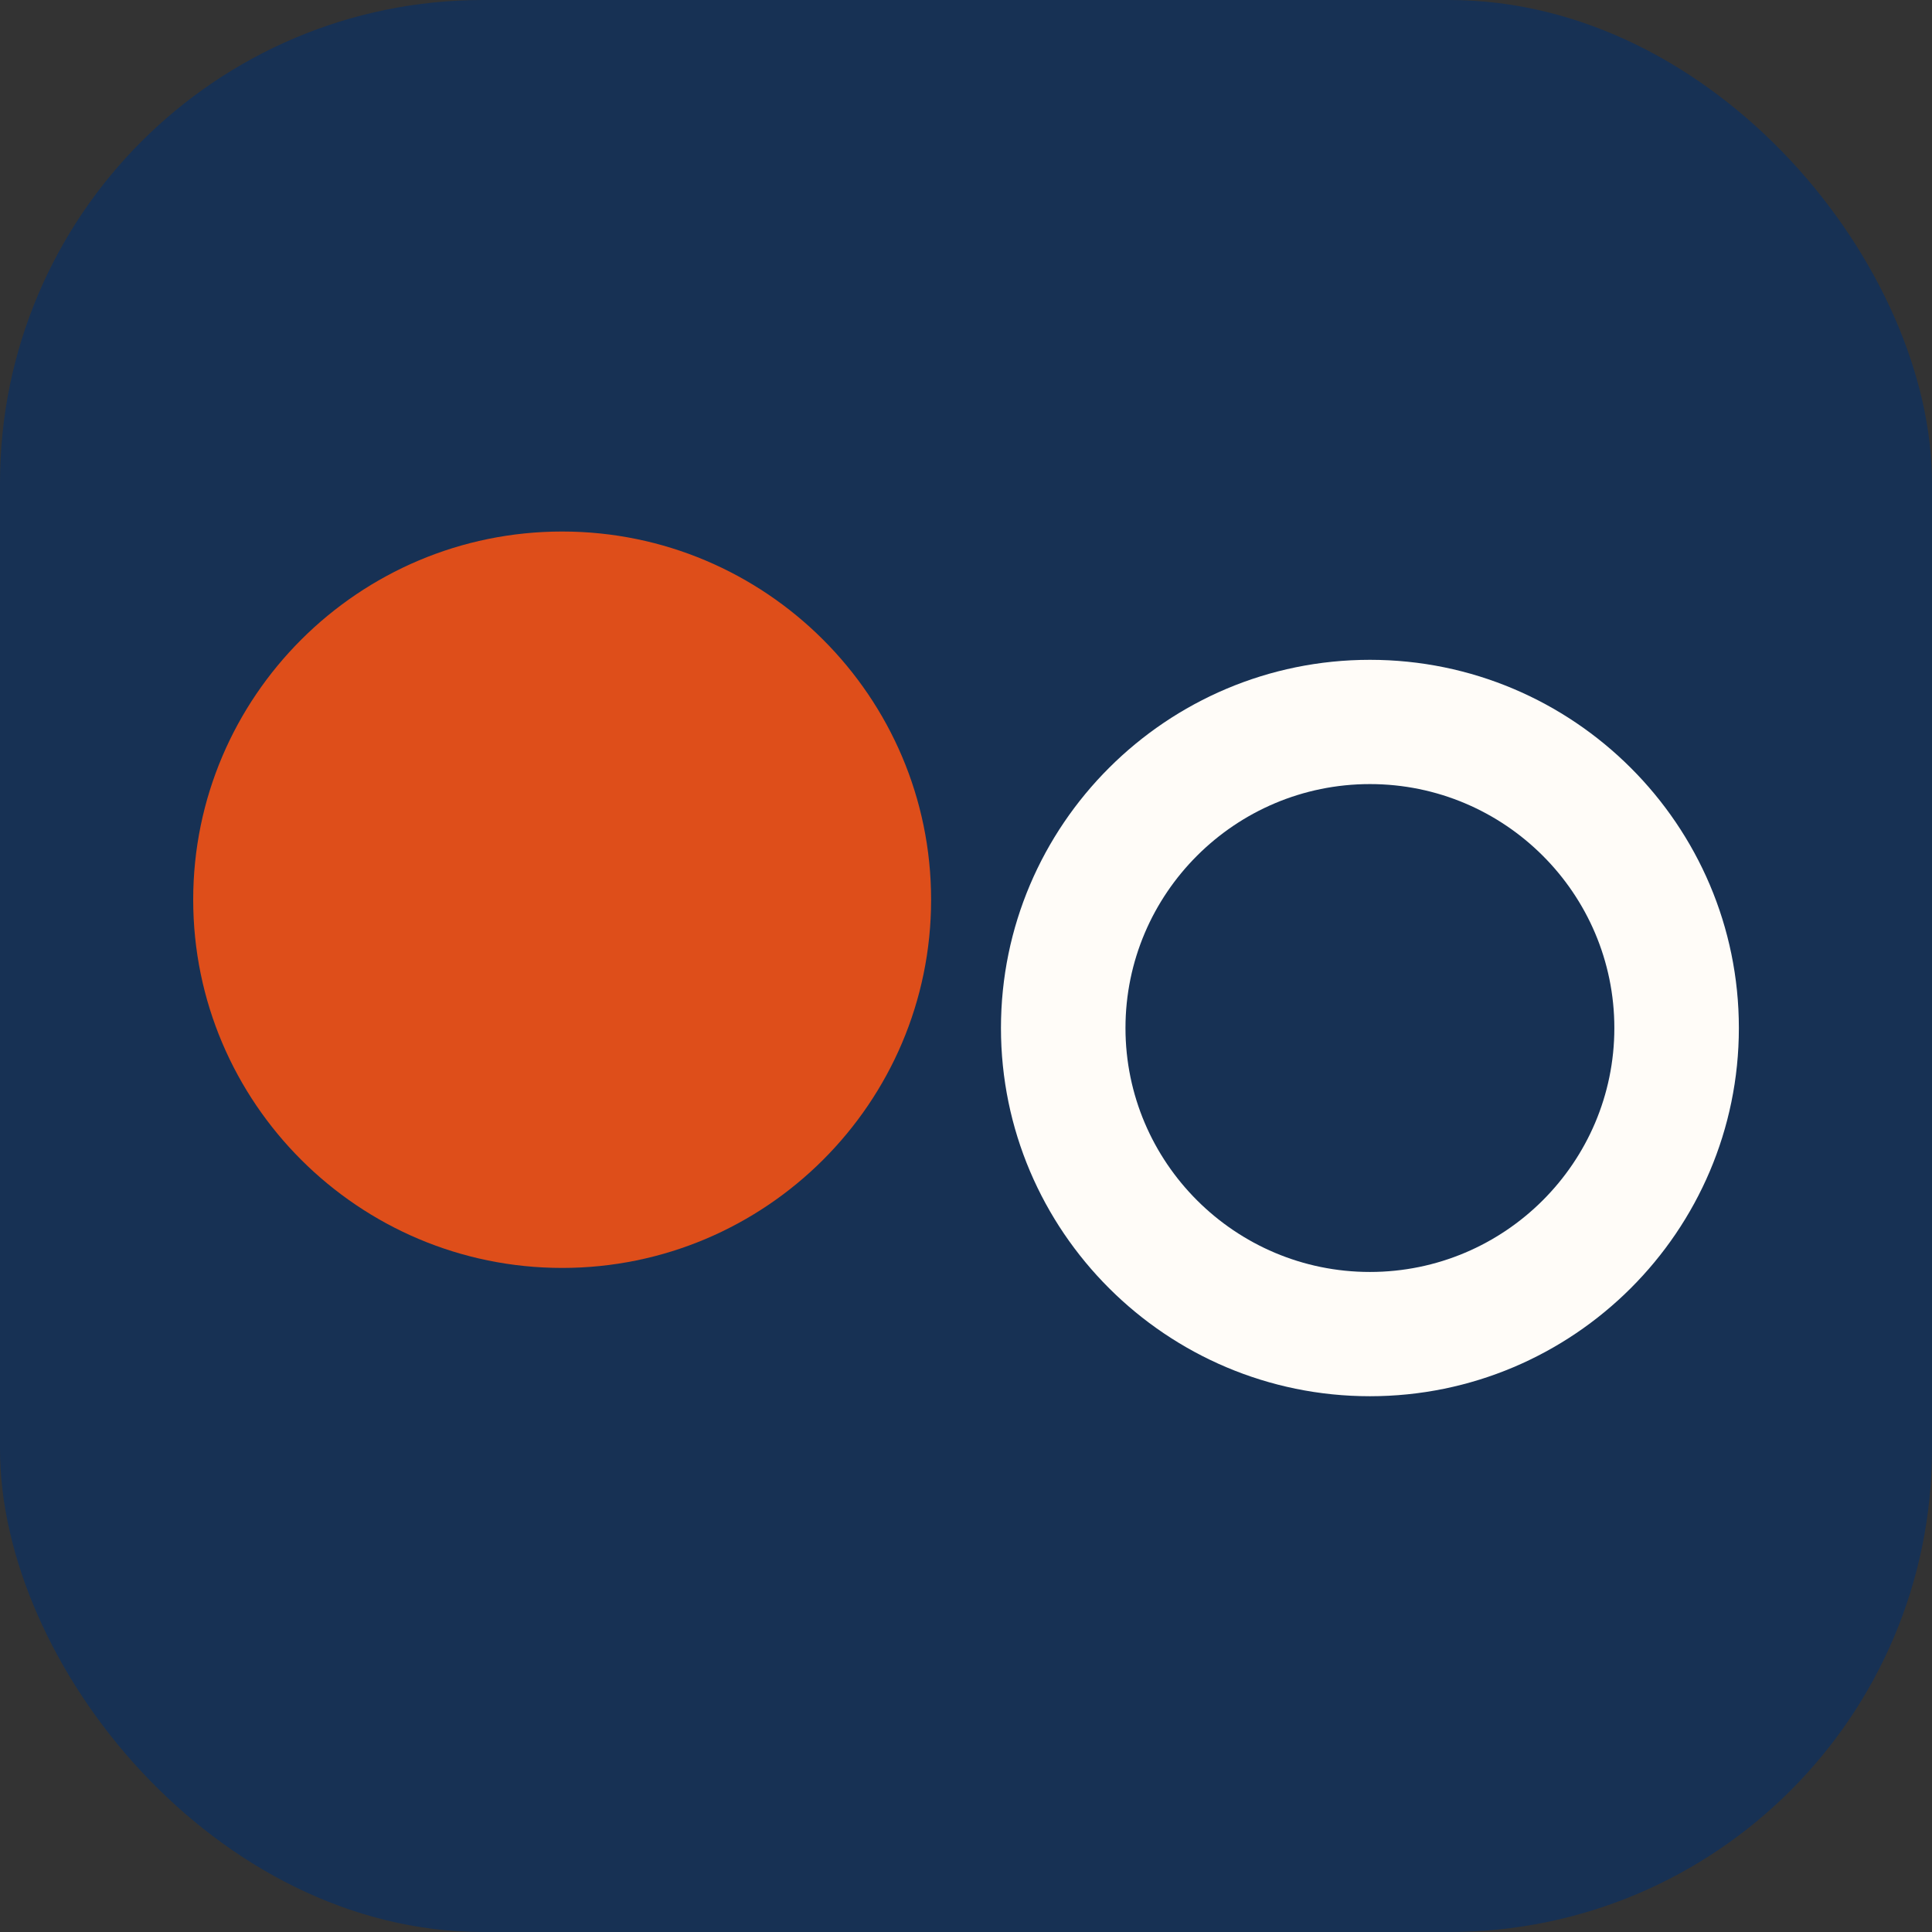 <svg xmlns="http://www.w3.org/2000/svg" version="1.1" xmlns:xlink="http://www.w3.org/1999/xlink" width="1000" height="1000"><rect width="100%" height="100%" fill="#333333" stroke="none"/><style>
    #light-icon {
      display: inline;
    }
    #dark-icon {
      display: none;
    }

    @media (prefers-color-scheme: dark) {
      #light-icon {
        display: none;
      }
      #dark-icon {
        display: inline;
      }
    }
  </style><g id="light-icon"><svg xmlns="http://www.w3.org/2000/svg" version="1.1" xmlns:xlink="http://www.w3.org/1999/xlink" width="1000" height="1000"><g clip-path="url(#SvgjsClipPath1389)"><rect width="1000" height="1000" fill="#173154"></rect><g transform="matrix(3.687,0,0,3.687,100,275.115)"><svg xmlns="http://www.w3.org/2000/svg" version="1.1" xmlns:xlink="http://www.w3.org/1999/xlink" width="217" height="122"><svg width="217" height="122" viewBox="0 0 217 122" fill="none" xmlns="http://www.w3.org/2000/svg">
<path d="M51.797 94.658C75.576 94.658 94.852 75.421 94.852 51.691C94.852 27.96 75.576 8.723 51.797 8.723C28.018 8.723 8.742 27.96 8.742 51.691C8.742 75.421 28.018 94.658 51.797 94.658Z" fill="#DE4E1A"></path>
<path d="M51.795 103.38C23.232 103.38 0 80.196 0 51.69C0 23.185 23.241 0 51.795 0C80.35 0 103.59 23.185 103.59 51.69C103.59 80.196 80.358 103.38 51.795 103.38ZM51.795 17.445C32.872 17.445 17.481 32.806 17.481 51.69C17.481 70.575 32.872 85.935 51.795 85.935C70.718 85.935 86.11 70.575 86.11 51.69C86.11 32.806 70.718 17.445 51.795 17.445Z" fill="#DE4E1A"></path>
<path d="M165.193 121.391C136.629 121.391 113.397 98.207 113.397 69.701C113.397 41.196 136.629 18.011 165.193 18.011C193.756 18.011 216.988 41.196 216.988 69.701C216.988 98.207 193.756 121.391 165.193 121.391ZM165.193 35.456C146.27 35.456 130.878 50.816 130.878 69.701C130.878 88.585 146.27 103.946 165.193 103.946C184.115 103.946 199.507 88.585 199.507 69.701C199.507 50.816 184.115 35.456 165.193 35.456Z" fill="#FFFCF8"></path>
</svg></svg></g></g><defs><clipPath id="SvgjsClipPath1389"><rect width="1000" height="1000" x="0" y="0" rx="250" ry="250"></rect></clipPath></defs></svg></g><g id="dark-icon"><svg xmlns="http://www.w3.org/2000/svg" version="1.1" xmlns:xlink="http://www.w3.org/1999/xlink" width="1000" height="1000"><g clip-path="url(#SvgjsClipPath1390)"><rect width="1000" height="1000" fill="#163053"></rect><g transform="matrix(3.687,0,0,3.687,100,275.115)"><svg xmlns="http://www.w3.org/2000/svg" version="1.1" xmlns:xlink="http://www.w3.org/1999/xlink" width="217" height="122"><svg width="217" height="122" viewBox="0 0 217 122" fill="none" xmlns="http://www.w3.org/2000/svg">
<path d="M51.797 94.658C75.576 94.658 94.852 75.421 94.852 51.691C94.852 27.96 75.576 8.723 51.797 8.723C28.018 8.723 8.742 27.96 8.742 51.691C8.742 75.421 28.018 94.658 51.797 94.658Z" fill="#DE4E1A"></path>
<path d="M51.795 103.38C23.232 103.38 0 80.196 0 51.69C0 23.185 23.241 0 51.795 0C80.35 0 103.59 23.185 103.59 51.69C103.59 80.196 80.358 103.38 51.795 103.38ZM51.795 17.445C32.872 17.445 17.481 32.806 17.481 51.69C17.481 70.575 32.872 85.935 51.795 85.935C70.718 85.935 86.11 70.575 86.11 51.69C86.11 32.806 70.718 17.445 51.795 17.445Z" fill="#DE4E1A"></path>
<path d="M165.193 121.391C136.629 121.391 113.397 98.207 113.397 69.701C113.397 41.196 136.629 18.011 165.193 18.011C193.756 18.011 216.988 41.196 216.988 69.701C216.988 98.207 193.756 121.391 165.193 121.391ZM165.193 35.456C146.27 35.456 130.878 50.816 130.878 69.701C130.878 88.585 146.27 103.946 165.193 103.946C184.115 103.946 199.507 88.585 199.507 69.701C199.507 50.816 184.115 35.456 165.193 35.456Z" fill="#FFFCF8"></path>
</svg></svg></g></g><defs><clipPath id="SvgjsClipPath1390"><rect width="1000" height="1000" x="0" y="0" rx="250" ry="250"></rect></clipPath></defs></svg></g></svg>